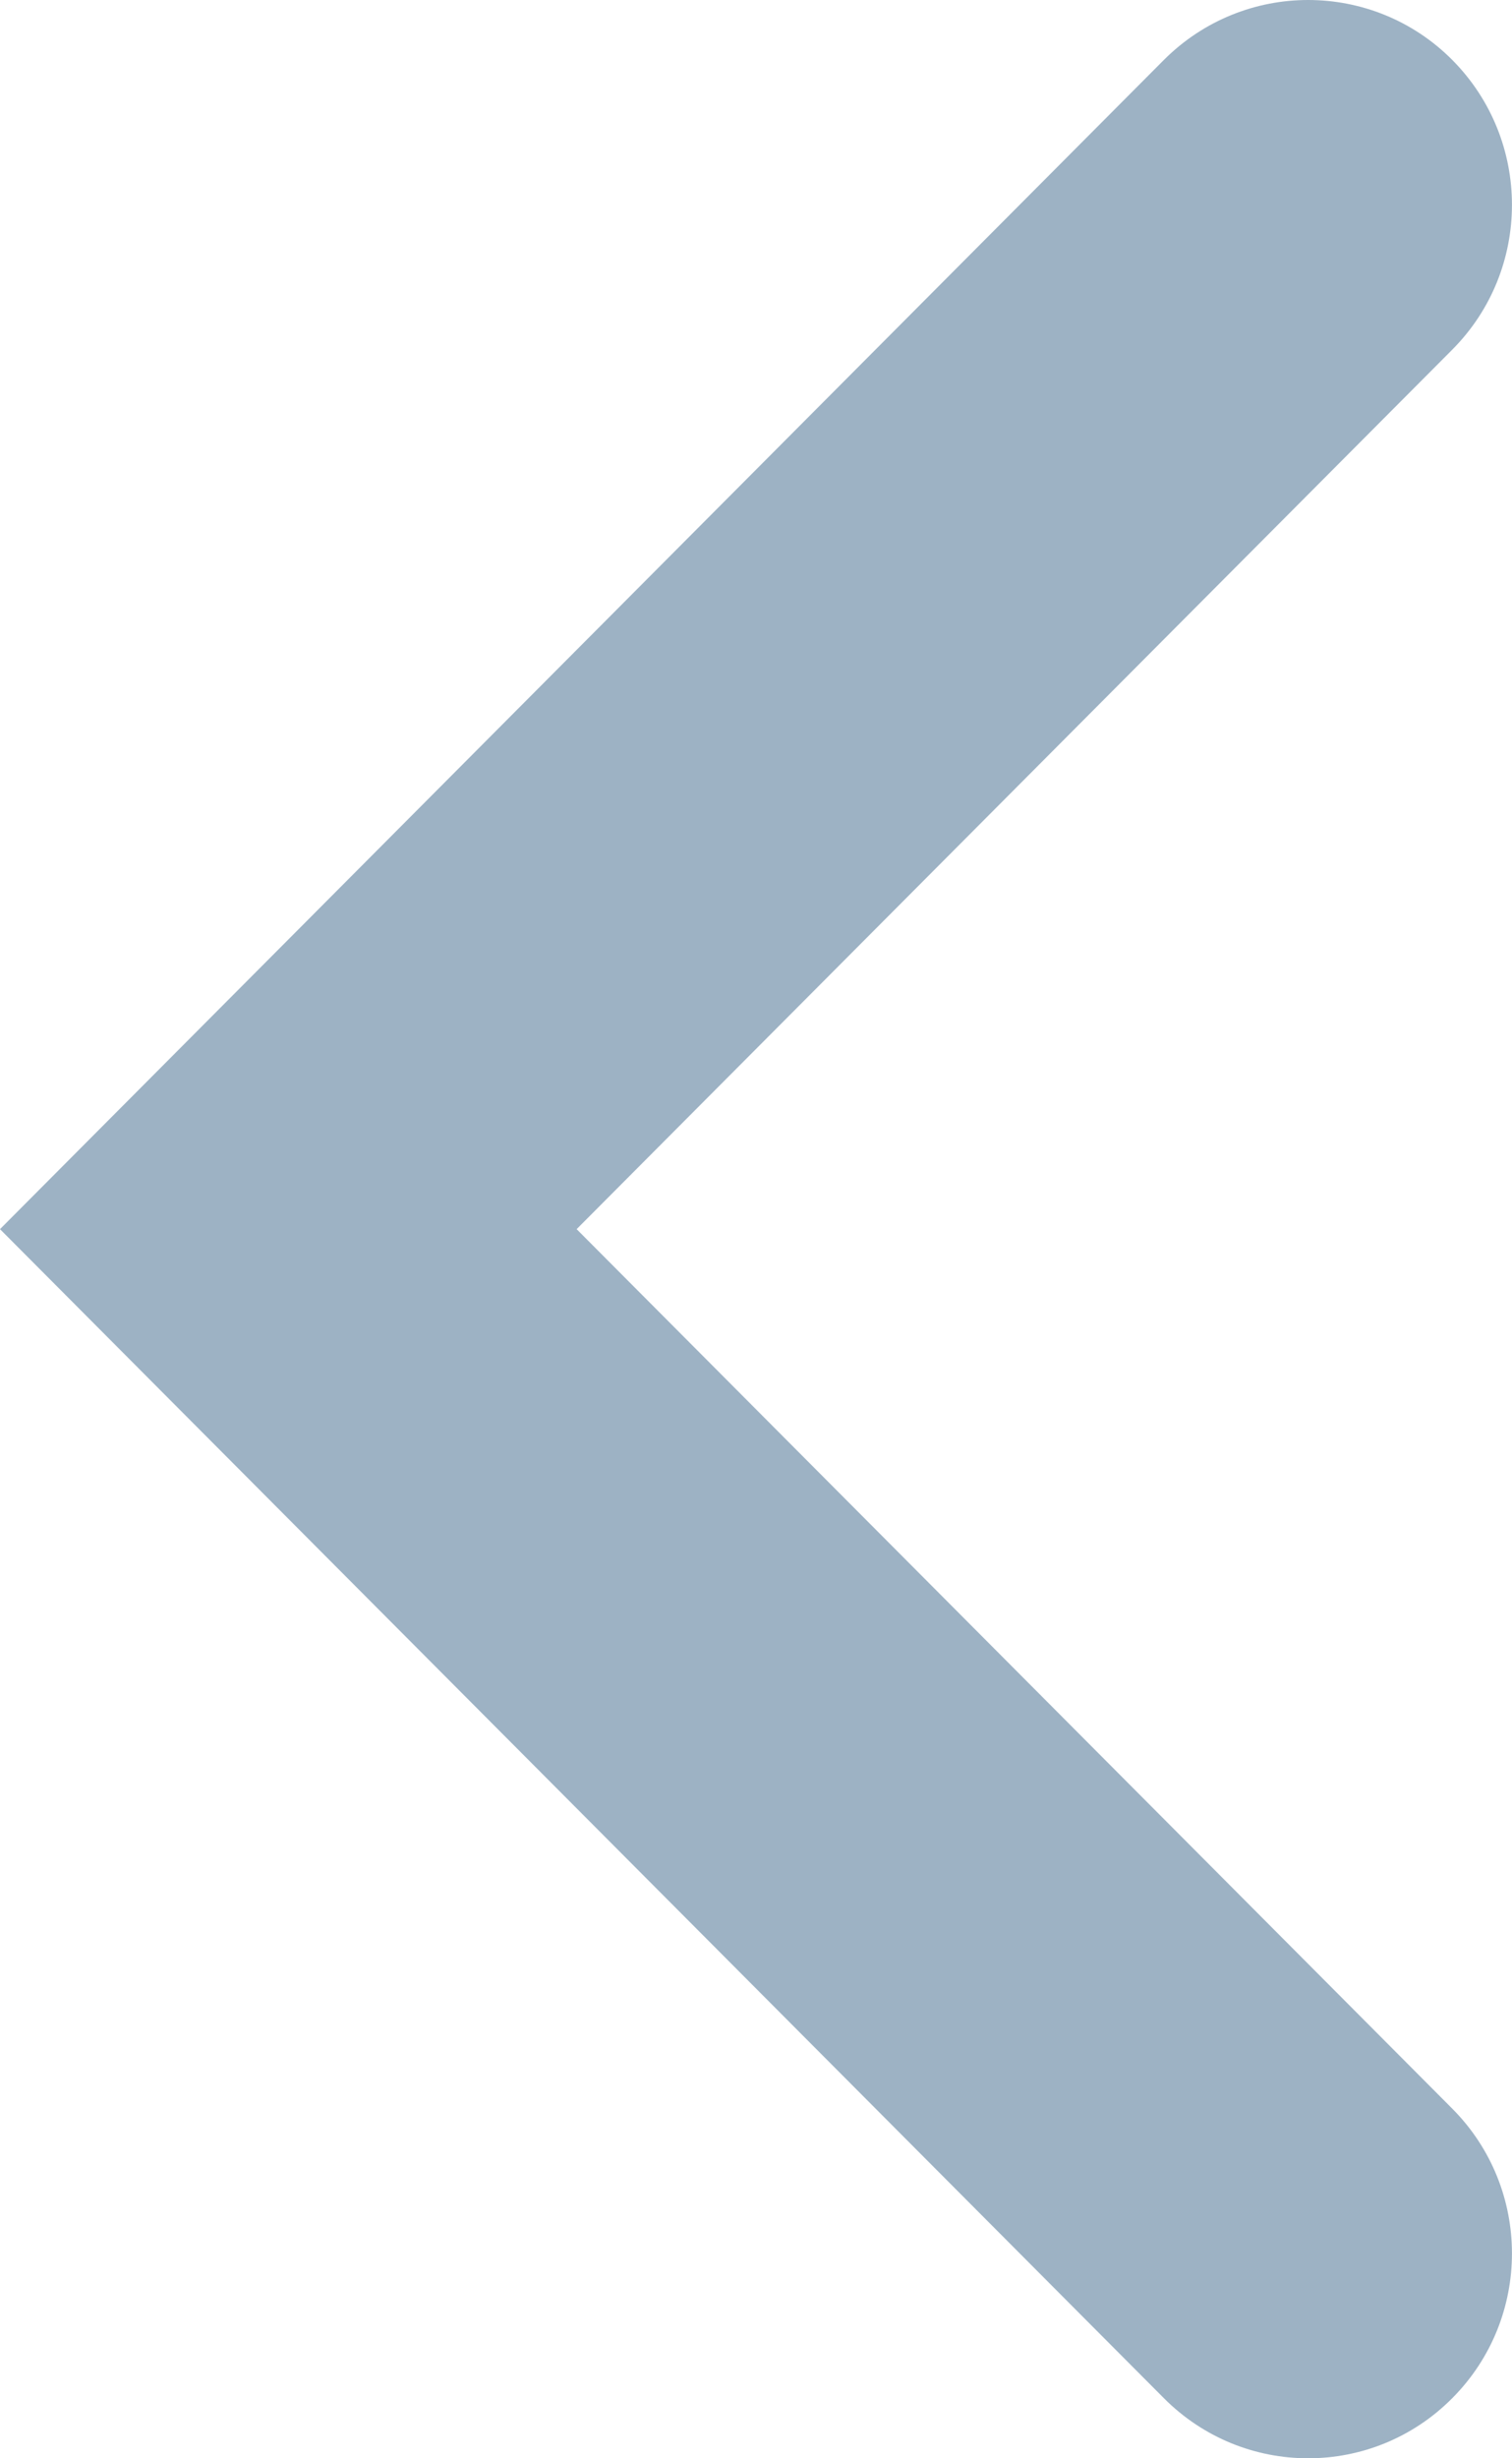 <?xml version="1.0" encoding="UTF-8"?>
<svg width="8px" height="13px" viewBox="0 0 8 13" version="1.1" xmlns="http://www.w3.org/2000/svg" xmlns:xlink="http://www.w3.org/1999/xlink">
    <title>Mask</title>
    <defs>
        <path d="M1.079,13 C0.802,13 0.526,12.894 0.316,12.683 C-0.105,12.259 -0.105,11.574 0.316,11.151 L4.949,6.5 L0.316,1.849 C-0.105,1.426 -0.105,0.741 0.316,0.318 C0.737,-0.106 1.42,-0.106 1.842,0.318 L8,6.5 L1.842,12.683 C1.631,12.894 1.355,13 1.079,13" id="path-1"></path>
    </defs>
    <g id="Page-1" stroke="none" stroke-width="1" fill="none" fill-rule="evenodd">
        <mask id="mask-2" fill="white">
            <use xlink:href="#path-1"></use>
        </mask>
        <use id="Mask" fill="#9DB2C4" transform="translate(4, 6.5) rotate(-180) translate(-4, -6.5) " xlink:href="#path-1"></use>
    </g>
</svg>